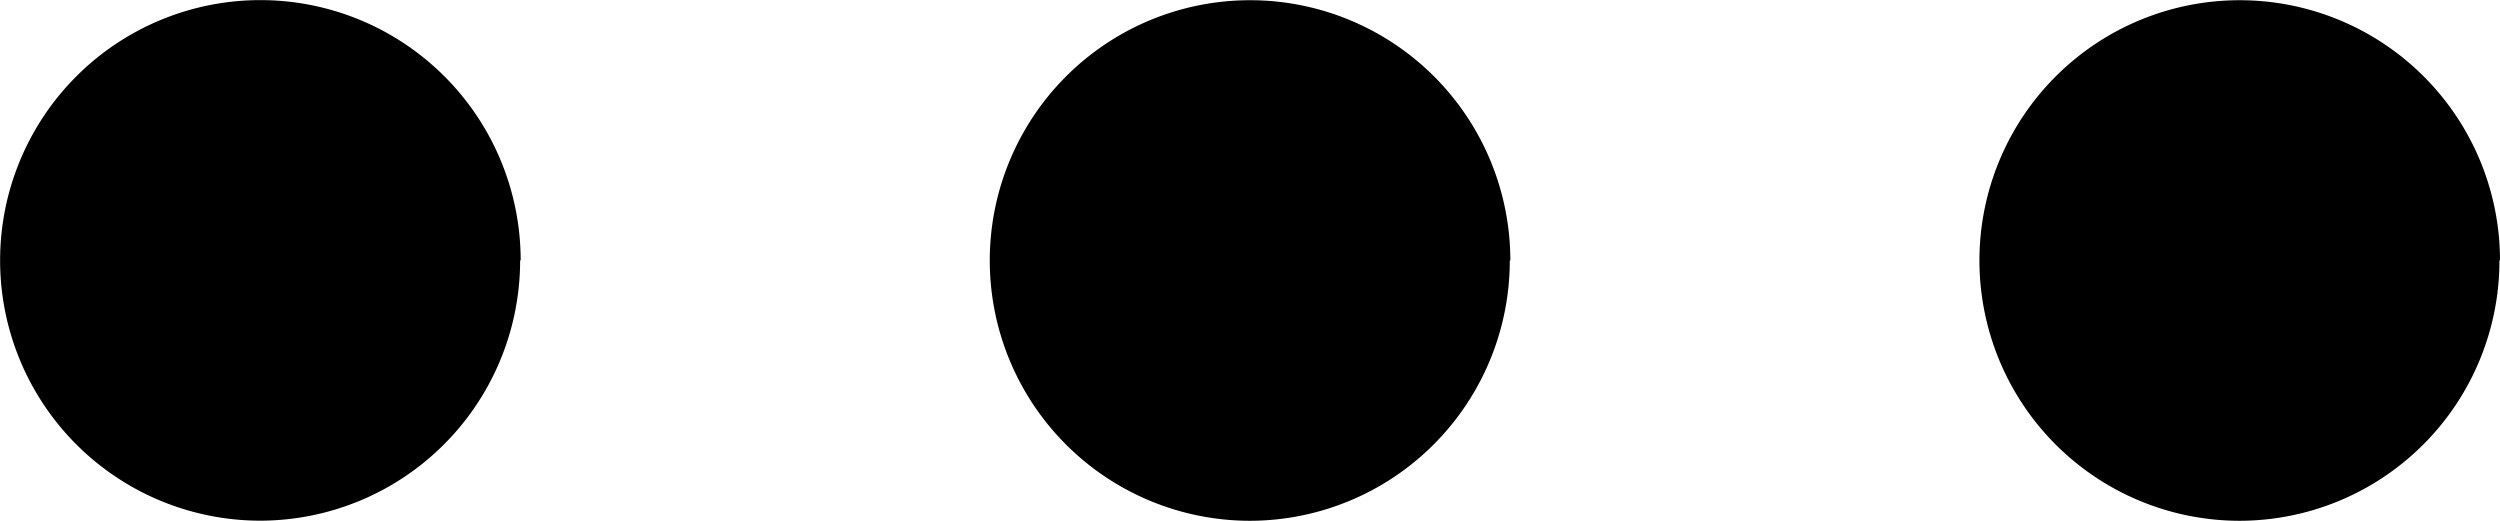 <svg xmlns="http://www.w3.org/2000/svg" width="22.735" height="4.735" viewBox="0 0 22.735 4.735">
  <g id="Group_39596" data-name="Group 39596" transform="translate(838.367 -322.632) rotate(90)">
    <path id="Path_67100" data-name="Path 67100" d="M17.682,15.328A2.367,2.367,0,1,0,20.049,17.7a2.366,2.366,0,0,0-2.367-2.367Z" transform="translate(307.318 818.304)"/>
    <path id="Path_67101" data-name="Path 67101" d="M6.867,15.328A2.367,2.367,0,1,0,9.235,17.7a2.366,2.366,0,0,0-2.367-2.367Z" transform="translate(318.133 800.304)"/>
    <path id="Path_67102" data-name="Path 67102" d="M28.524,15.328A2.367,2.367,0,1,0,30.891,17.7a2.366,2.366,0,0,0-2.367-2.367Z" transform="translate(296.477 809.304)"/>
  </g>
</svg>
